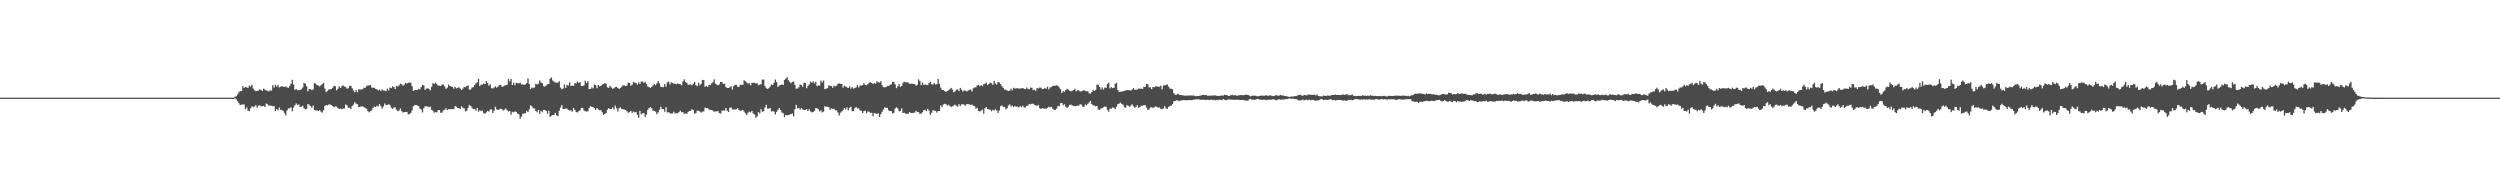 <?xml version="1.0" encoding="UTF-8"?>
<svg xmlns="http://www.w3.org/2000/svg" width="1920" height="150">
  <path d="M0 74.985h1v1.000H0zM1 74.985h1v1.000H1zM2 74.985h1v1.000H2zM3 74.986h1v1.000H3zM4 74.986h1v1.000H4zM5 74.985h1v1.000H5zM6 74.985h1v1.000H6zM7 74.986h1v1.000H7zM8 74.985h1v1.000H8zM9 74.985h1v1.000H9zM10 74.985h1v1.000H10zM11 74.985h1v1.000H11zM12 74.985h1v1.000H12zM13 74.985h1v1.000H13zM14 74.986h1v1.000H14zM15 74.985h1v1.000H15zM16 74.985h1v1.000H16zM17 74.986h1v1.000H17zM18 74.986h1v1.000H18zM19 74.986h1v1.000H19zM20 74.985h1v1.000H20zM21 74.985h1v1.000H21zM22 74.985h1v1.000H22zM23 74.986h1v1.000H23zM24 74.985h1v1.000H24zM25 74.986h1v1.000H25zM26 74.986h1v1.000H26zM27 74.986h1v1.000H27zM28 74.986h1v1.000H28zM29 74.985h1v1.000H29zM30 74.986h1v1.000H30zM31 74.984h1v1.000H31zM32 74.986h1v1.000H32zM33 74.985h1v1.000H33zM34 74.986h1v1.000H34zM35 74.986h1v1.000H35zM36 74.985h1v1.000H36zM37 74.985h1v1.000H37zM38 74.986h1v1.000H38zM39 74.986h1v1.000H39zM40 74.986h1v1.000H40zM41 74.985h1v1.000H41zM42 74.986h1v1.000H42zM43 74.986h1v1.000H43zM44 74.985h1v1.000H44zM45 74.985h1v1.000H45zM46 74.985h1v1.000H46zM47 74.986h1v1.000H47zM48 74.985h1v1.000H48zM49 74.985h1v1.000H49zM50 74.985h1v1.000H50zM51 74.986h1v1.000H51zM52 74.986h1v1.000H52zM53 74.984h1v1.000H53zM54 74.986h1v1.000H54zM55 74.985h1v1.000H55zM56 74.986h1v1.000H56zM57 74.986h1v1.000H57zM58 74.985h1v1.000H58zM59 74.984h1v1.000H59zM60 74.986h1v1.000H60zM61 74.986h1v1.000H61zM62 74.985h1v1.000H62zM63 74.985h1v1.000H63zM64 74.986h1v1.000H64zM65 74.985h1v1.000H65zM66 74.986h1v1.000H66zM67 74.986h1v1.000H67zM68 74.986h1v1.000H68zM69 74.985h1v1.000H69zM70 74.985h1v1.000H70zM71 74.984h1v1.000H71zM72 74.985h1v1.000H72zM73 74.985h1v1.000H73zM74 74.985h1v1.000H74zM75 74.984h1v1.000H75zM76 74.986h1v1.000H76zM77 74.985h1v1.000H77zM78 74.985h1v1.000H78zM79 74.986h1v1.000H79zM80 74.986h1v1.000H80zM81 74.986h1v1.000H81zM82 74.986h1v1.000H82zM83 74.986h1v1.000H83zM84 74.987h1v1.000H84zM85 74.986h1v1.000H85zM86 74.986h1v1.000H86zM87 74.985h1v1.000H87zM88 74.985h1v1.000H88zM89 74.986h1v1.000H89zM90 74.986h1v1.000H90zM91 74.985h1v1.000H91zM92 74.984h1v1.000H92zM93 74.985h1v1.000H93zM94 74.985h1v1.000H94zM95 74.984h1v1.000H95zM96 74.986h1v1.000H96zM97 74.986h1v1.000H97zM98 74.986h1v1.000H98zM99 74.985h1v1.000H99zM100 74.985h1v1.000H100zM101 74.985h1v1.000H101zM102 74.985h1v1.000H102zM103 74.986h1v1.000H103zM104 74.985h1v1.000H104zM105 74.985h1v1.000H105zM106 74.984h1v1.000H106zM107 74.984h1v1.000H107zM108 74.986h1v1.000H108zM109 74.985h1v1.000H109zM110 74.984h1v1.000H110zM111 74.986h1v1.000H111zM112 74.986h1v1.000H112zM113 74.984h1v1.000H113zM114 74.986h1v1.000H114zM115 74.985h1v1.000H115zM116 74.986h1v1.000H116zM117 74.986h1v1.000H117zM118 74.986h1v1.000H118zM119 74.986h1v1.000H119zM120 74.986h1v1.000H120zM121 74.985h1v1.000H121zM122 74.986h1v1.000H122zM123 74.985h1v1.000H123zM124 74.984h1v1.000H124zM125 74.985h1v1.000H125zM126 74.985h1v1.000H126zM127 74.986h1v1.000H127zM128 74.986h1v1.000H128zM129 74.985h1v1.000H129zM130 74.986h1v1.000H130zM131 74.987h1v1.000H131zM132 74.985h1v1.000H132zM133 74.985h1v1.000H133zM134 74.987h1v1.000H134zM135 74.984h1v1.000H135zM136 74.985h1v1.000H136zM137 74.986h1v1.000H137zM138 74.987h1v1.000H138zM139 74.986h1v1.000H139zM140 74.984h1v1.000H140zM141 74.985h1v1.000H141zM142 74.985h1v1.000H142zM143 74.983h1v1.000H143zM144 74.986h1v1.000H144zM145 74.985h1v1.000H145zM146 74.986h1v1.000H146zM147 74.986h1v1.000H147zM148 74.985h1v1.000H148zM149 74.986h1v1.000H149zM150 74.985h1v1.000H150zM151 74.985h1v1.000H151zM152 74.986h1v1.000H152zM153 74.986h1v1.000H153zM154 74.985h1v1.000H154zM155 74.984h1v1.000H155zM156 74.987h1v1.000H156zM157 74.985h1v1.000H157zM158 74.986h1v1.000H158zM159 74.986h1v1.000H159zM160 74.986h1v1.000H160zM161 74.985h1v1.000H161zM162 74.985h1v1.000H162zM163 74.985h1v1.000H163zM164 74.986h1v1.000H164zM165 74.985h1v1.000H165zM166 74.984h1v1.000H166zM167 74.984h1v1.000H167zM168 74.986h1v1.000H168zM169 74.985h1v1.000H169zM170 74.985h1v1.000H170zM171 74.986h1v1.000H171zM172 74.985h1v1.000H172zM173 74.986h1v1.000H173zM174 74.985h1v1.000H174zM175 74.985h1v1.000H175zM176 74.984h1v1.000H176zM177 74.985h1v1.000H177zM178 74.986h1v1.000H178zM179 74.985h1v1.000H179zM180 74.345h1v1.138H180zM181 73.864h1v2.494H181zM182 72.565h1v5.231H182zM183 70.885h1v8.496H183zM184 69.936h1v10.758H184zM185 69.913h1v10.399H185zM186 66.136h1v14.160H186zM187 67.581h1v12.640H187zM188 66.619h1v17.319H188zM189 67.097h1v15.359H189zM190 67.531h1v17.474H190zM191 65.787h1v19.634H191zM192 66.463h1v16.717H192zM193 65.121h1v16.510H193zM194 68.038h1v14.320H194zM195 69.396h1v12.367H195zM196 69.975h1v10.814H196zM197 69.858h1v12.820H197zM198 69.573h1v11.624H198zM199 68.568h1v12.288H199zM200 69.104h1v12.578H200zM201 69.849h1v11.663H201zM202 68.096h1v13.259H202zM203 68.840h1v13.361H203zM204 69.526h1v9.976H204zM205 69.664h1v10.411H205zM206 70.202h1v11.006H206zM207 69.428h1v11.551H207zM208 69.632h1v11.580H208zM209 65.426h1v16.168H209zM210 67.217h1v14.252H210zM211 65.194h1v20.025H211zM212 66.575h1v17.165H212zM213 65.142h1v19.658H213zM214 67.141h1v15.462H214zM215 66.613h1v17.638H215zM216 66.225h1v18.204H216zM217 66.566h1v18.636H217zM218 66.690h1v20.059H218zM219 66.456h1v22.024H219zM220 67.101h1v17.671H220zM221 67.477h1v15.786H221zM222 65.959h1v17.198H222zM223 64.297h1v18.107H223zM224 61.310h1v24.123H224zM225 64.922h1v17.762H225zM226 69.028h1v11.809H226zM227 68.383h1v11.072H227zM228 69.256h1v11.489H228zM229 69.257h1v10.848H229zM230 69.120h1v12.956H230zM231 68.611h1v13.339H231zM232 67.251h1v14.004H232zM233 63.757h1v19.488H233zM234 64.300h1v19.595H234zM235 66.320h1v17.278H235zM236 70.104h1v9.828H236zM237 68.226h1v12.286H237zM238 68.450h1v13.072H238zM239 69.245h1v13.513H239zM240 68.697h1v12.353H240zM241 63.846h1v20.467H241zM242 64.255h1v20.566H242zM243 65.376h1v19.354H243zM244 65.632h1v19.672H244zM245 66.402h1v18.213H245zM246 65.492h1v20.239H246zM247 64.604h1v21.914H247zM248 63.585h1v21.171H248zM249 67.970h1v13.362H249zM250 70.764h1v9.940H250zM251 69.942h1v11.008H251zM252 68.719h1v11.532H252zM253 68.598h1v11.567H253zM254 68.349h1v12.398H254zM255 67.428h1v14.015H255zM256 65.939h1v16.423H256zM257 66.224h1v15.534H257zM258 69.388h1v12.479H258zM259 68.151h1v14.870H259zM260 66.259h1v17.496H260zM261 67.529h1v15.857H261zM262 66.369h1v17.523H262zM263 65.521h1v17.886H263zM264 66.396h1v16.977H264zM265 66.898h1v13.345H265zM266 68.132h1v12.806H266zM267 67.722h1v15.055H267zM268 66.101h1v16.699H268zM269 65.869h1v17.913H269zM270 67.774h1v13.557H270zM271 69.540h1v10.842H271zM272 70.784h1v7.770H272zM273 69.247h1v10.308H273zM274 70.806h1v9.165H274zM275 68.562h1v13.632H275zM276 68.676h1v13.339H276zM277 68.833h1v12.885H277zM278 68.574h1v13.098H278zM279 67.444h1v14.900H279zM280 67.453h1v15.424H280zM281 66.184h1v17.405H281zM282 65.633h1v19.737H282zM283 65.586h1v20.697H283zM284 65.208h1v20.211H284zM285 67.209h1v17.611H285zM286 67.444h1v15.341H286zM287 67.418h1v14.444H287zM288 68.234h1v14.046H288zM289 68.704h1v12.475H289zM290 69.414h1v12.408H290zM291 68.753h1v11.218H291zM292 69.952h1v11.678H292zM293 68.687h1v14.707H293zM294 69.567h1v12.231H294zM295 69.586h1v9.946H295zM296 70.044h1v10.631H296zM297 68.068h1v12.462H297zM298 69.404h1v10.653H298zM299 67.264h1v13.469H299zM300 67.706h1v15.032H300zM301 66.304h1v17.380H301zM302 66.931h1v15.575H302zM303 68.389h1v14.086H303zM304 65.946h1v18.340H304zM305 66.520h1v18.872H305zM306 65.520h1v19.401H306zM307 64.259h1v19.053H307zM308 64.741h1v20.684H308zM309 65.852h1v20.630H309zM310 64.949h1v21.130H310zM311 63.578h1v22.423H311zM312 64.152h1v21.739H312zM313 63.711h1v24.064H313zM314 63.264h1v24.495H314zM315 63.530h1v23.146H315zM316 66.256h1v18.527H316zM317 69.770h1v11.830H317zM318 69.234h1v11.509H318zM319 69.125h1v11.478H319zM320 69.194h1v11.869H320zM321 68.326h1v13.173H321zM322 68.611h1v14.732H322zM323 66.875h1v17.231H323zM324 65.144h1v21.228H324zM325 65.609h1v17.538H325zM326 69.083h1v12.559H326zM327 68.022h1v13.628H327zM328 67.770h1v14.088H328zM329 68.314h1v14.022H329zM330 69.365h1v12.529H330zM331 66.765h1v17.557H331zM332 63.971h1v21.039H332zM333 64.431h1v22.156H333zM334 63.555h1v22.501H334zM335 64.701h1v21.624H335zM336 65.733h1v18.924H336zM337 65.721h1v18.811H337zM338 66.039h1v20.530H338zM339 64.820h1v21.750H339zM340 65.045h1v19.721H340zM341 66.325h1v18.029H341zM342 68.249h1v14.847H342zM343 67.383h1v17.173H343zM344 64.881h1v19.022H344zM345 65.998h1v17.869H345zM346 66.401h1v17.311H346zM347 66.777h1v17.115H347zM348 68.084h1v15.681H348zM349 66.589h1v14.925H349zM350 67.883h1v14.039H350zM351 67.535h1v15.468H351zM352 66.931h1v16.012H352zM353 68.028h1v15.713H353zM354 69.096h1v12.494H354zM355 68.059h1v14.709H355zM356 66.767h1v16.451H356zM357 67.034h1v18.585H357zM358 66.065h1v18.976H358zM359 65.550h1v17.279H359zM360 68.820h1v11.701H360zM361 68.729h1v12.635H361zM362 67.244h1v15.515H362zM363 66.986h1v16.830H363zM364 65.362h1v18.395H364zM365 63.985h1v20.956H365zM366 63.223h1v19.607H366zM367 60.520h1v25.262H367zM368 66.084h1v18.600H368zM369 64.930h1v20.458H369zM370 64.939h1v19.958H370zM371 64.160h1v22.705H371zM372 64.550h1v22.848H372zM373 62.250h1v23.982H373zM374 63.681h1v21.476H374zM375 65.853h1v19.920H375zM376 64.727h1v19.498H376zM377 67.749h1v16.203H377zM378 67.940h1v18.850H378zM379 67.181h1v17.808H379zM380 66.297h1v15.730H380zM381 67.361h1v16.667H381zM382 66.468h1v18.025H382zM383 65.388h1v18.652H383zM384 65.081h1v18.363H384zM385 66.713h1v17.222H385zM386 66.342h1v18.616H386zM387 65.711h1v18.474H387zM388 65.456h1v17.884H388zM389 65.059h1v19.624H389zM390 60.701h1v24.949H390zM391 62.543h1v22.736H391zM392 60.562h1v27.561H392zM393 65.284h1v20.585H393zM394 63.474h1v22.784H394zM395 65.406h1v20.223H395zM396 63.567h1v22.346H396zM397 63.823h1v23.402H397zM398 63.983h1v23.839H398zM399 63.492h1v27.655H399zM400 64.811h1v24.688H400zM401 64.758h1v22.600H401zM402 65.276h1v21.930H402zM403 64.830h1v22.103H403zM404 63.794h1v21.334H404zM405 60.250h1v25.909H405zM406 64.546h1v19.477H406zM407 68.417h1v12.485H407zM408 67.164h1v14.494H408zM409 67.650h1v15.480H409zM410 67.112h1v16.111H410zM411 64.370h1v20.848H411zM412 64.806h1v21.433H412zM413 64.330h1v20.092H413zM414 61.781h1v25.664H414zM415 63.358h1v21.666H415zM416 63.874h1v22.337H416zM417 66.167h1v18.261H417zM418 66.498h1v17.996H418zM419 65.603h1v19.582H419zM420 64.721h1v22.607H420zM421 64.575h1v20.506H421zM422 60.490h1v29.299H422zM423 59.549h1v29.271H423zM424 61.840h1v26.499H424zM425 62.672h1v25.642H425zM426 63.386h1v23.247H426zM427 63.454h1v25.111H427zM428 63.501h1v25.762H428zM429 62.378h1v22.692H429zM430 67.273h1v15.309H430zM431 68.560h1v12.174H431zM432 67.933h1v15.769H432zM433 64.845h1v18.875H433zM434 67.484h1v15.777H434zM435 65.224h1v18.233H435zM436 65.697h1v18.686H436zM437 63.296h1v21.701H437zM438 66.083h1v18.485H438zM439 65.679h1v20.119H439zM440 65.963h1v16.910H440zM441 63.732h1v20.675H441zM442 64.135h1v21.958H442zM443 62.691h1v23.660H443zM444 63.675h1v21.726H444zM445 63.090h1v21.650H445zM446 66.109h1v16.788H446zM447 66.091h1v16.731H447zM448 65.549h1v19.274H448zM449 62.027h1v23.424H449zM450 63.784h1v21.939H450zM451 62.341h1v23.122H451zM452 68.391h1v14.486H452zM453 68.389h1v13.089H453zM454 67.057h1v14.997H454zM455 67.831h1v14.335H455zM456 64.887h1v18.113H456zM457 65.375h1v19.012H457zM458 67.742h1v15.247H458zM459 65.213h1v18.810H459zM460 66.280h1v18.455H460zM461 65.961h1v18.641H461zM462 65.011h1v21.223H462zM463 64.560h1v23.706H463zM464 63.811h1v23.706H464zM465 64.297h1v22.511H465zM466 66.997h1v17.298H466zM467 67.453h1v15.721H467zM468 65.908h1v17.780H468zM469 67.126h1v16.571H469zM470 68.171h1v14.338H470zM471 67.778h1v16.283H471zM472 66.908h1v14.204H472zM473 66.734h1v16.487H473zM474 67.571h1v18.152H474zM475 68.380h1v14.740H475zM476 67.601h1v14.769H476zM477 66.567h1v17.173H477zM478 65.462h1v18.477H478zM479 65.649h1v18.509H479zM480 66.169h1v18.305H480zM481 65.647h1v19.784H481zM482 63.467h1v23.206H482zM483 63.716h1v22.279H483zM484 65.801h1v19.411H484zM485 65.022h1v21.618H485zM486 62.820h1v22.839H486zM487 63.499h1v22.775H487zM488 63.701h1v22.266H488zM489 65.044h1v23.091H489zM490 63.273h1v27.167H490zM491 64.524h1v20.624H491zM492 62.601h1v25.225H492zM493 62.590h1v24.375H493zM494 63.665h1v23.220H494zM495 62.750h1v27.063H495zM496 64.412h1v23.551H496zM497 66.401h1v17.969H497zM498 66.875h1v16.145H498zM499 67.660h1v14.493H499zM500 66.657h1v16.462H500zM501 65.653h1v19.302H501zM502 64.544h1v20.634H502zM503 65.469h1v20.304H503zM504 63.975h1v23.716H504zM505 62.240h1v24.105H505zM506 64.043h1v20.308H506zM507 66.755h1v15.152H507zM508 66.885h1v16.923H508zM509 66.946h1v16.844H509zM510 64.543h1v21.280H510zM511 66.545h1v15.799H511zM512 63.323h1v23.018H512zM513 62.566h1v23.672H513zM514 64.943h1v22.017H514zM515 63.177h1v24.086H515zM516 63.641h1v23.506H516zM517 64.272h1v21.502H517zM518 64.262h1v22.987H518zM519 64.672h1v22.124H519zM520 64.088h1v22.956H520zM521 64.491h1v21.631H521zM522 64.658h1v20.353H522zM523 65.451h1v20.761H523zM524 62.565h1v23.531H524zM525 60.927h1v26.547H525zM526 62.982h1v24.056H526zM527 63.753h1v23.738H527zM528 65.119h1v20.824H528zM529 64.915h1v20.313H529zM530 64.862h1v20.111H530zM531 65.454h1v18.368H531zM532 64.281h1v20.317H532zM533 62.989h1v24.355H533zM534 65.367h1v21.370H534zM535 66.230h1v18.792H535zM536 63.511h1v21.485H536zM537 65.608h1v20.058H537zM538 64.311h1v22.145H538zM539 61.320h1v24.395H539zM540 61.519h1v24.033H540zM541 66.661h1v15.942H541zM542 66.048h1v17.041H542zM543 66.752h1v16.248H543zM544 65.205h1v18.857H544zM545 65.389h1v19.000H545zM546 64.065h1v20.480H546zM547 63.180h1v21.747H547zM548 60.943h1v24.834H548zM549 64.266h1v21.356H549zM550 65.013h1v20.549H550zM551 65.560h1v19.771H551zM552 64.753h1v22.089H552zM553 62.904h1v24.409H553zM554 63.007h1v22.007H554zM555 64.469h1v20.388H555zM556 64.308h1v20.661H556zM557 66.862h1v16.067H557zM558 67.472h1v17.495H558zM559 67.565h1v18.503H559zM560 66.951h1v15.793H560zM561 66.215h1v16.249H561zM562 68.697h1v15.332H562zM563 66.075h1v18.042H563zM564 65.143h1v18.981H564zM565 65.185h1v18.717H565zM566 66.516h1v16.559H566zM567 66.848h1v17.533H567zM568 64.933h1v20.233H568zM569 65.295h1v19.568H569zM570 65.124h1v19.275H570zM571 61.653h1v24.081H571zM572 62.488h1v24.646H572zM573 63.362h1v24.884H573zM574 64.234h1v22.361H574zM575 63.826h1v21.937H575zM576 65.510h1v20.835H576zM577 63.665h1v21.590H577zM578 63.621h1v23.642H578zM579 63.544h1v24.377H579zM580 64.181h1v26.254H580zM581 63.809h1v25.635H581zM582 65.508h1v20.586H582zM583 64.928h1v22.216H583zM584 64.670h1v19.135H584zM585 61.127h1v24.800H585zM586 61.061h1v24.359H586zM587 65.967h1v16.622H587zM588 67.731h1v12.734H588zM589 68.295h1v15.149H589zM590 67.690h1v15.749H590zM591 66.455h1v16.506H591zM592 64.794h1v20.862H592zM593 65.312h1v19.980H593zM594 63.549h1v22.207H594zM595 61.055h1v26.797H595zM596 63.095h1v22.715H596zM597 66.763h1v17.559H597zM598 65.621h1v17.303H598zM599 65.231h1v19.324H599zM600 64.843h1v21.546H600zM601 65.274h1v21.713H601zM602 61.360h1v28.575H602zM603 60.442h1v27.756H603zM604 59.243h1v29.442H604zM605 61.657h1v26.720H605zM606 62.859h1v25.129H606zM607 64.059h1v23.573H607zM608 62.943h1v24.276H608zM609 62.625h1v26.783H609zM610 65.215h1v18.693H610zM611 68.105h1v12.396H611zM612 67.984h1v15.256H612zM613 67.004h1v15.831H613zM614 64.999h1v19.194H614zM615 65.234h1v17.810H615zM616 66.659h1v17.431H616zM617 63.531h1v20.880H617zM618 63.806h1v20.632H618zM619 67.807h1v15.970H619zM620 66.049h1v19.199H620zM621 64.810h1v19.112H621zM622 62.650h1v22.972H622zM623 63.521h1v22.820H623zM624 62.428h1v23.539H624zM625 64.047h1v21.169H625zM626 62.783h1v20.220H626zM627 66.191h1v16.969H627zM628 65.559h1v18.415H628zM629 65.706h1v19.866H629zM630 61.882h1v22.921H630zM631 63.366h1v22.951H631zM632 61.862h1v23.831H632zM633 68.472h1v13.131H633zM634 68.081h1v13.881H634zM635 67.670h1v14.256H635zM636 65.636h1v16.691H636zM637 65.821h1v18.536H637zM638 66.087h1v17.188H638zM639 67.386h1v16.221H639zM640 65.814h1v17.724H640zM641 66.322h1v18.408H641zM642 65.795h1v18.924H642zM643 64.479h1v21.900H643zM644 64.010h1v24.768H644zM645 64.455h1v22.147H645zM646 64.507h1v21.086H646zM647 67.297h1v17.386H647zM648 65.803h1v17.179H648zM649 66.474h1v17.563H649zM650 67.114h1v15.389H650zM651 67.577h1v17.146H651zM652 66.366h1v16.484H652zM653 68.122h1v13.871H653zM654 66.918h1v18.435H654zM655 68.066h1v17.276H655zM656 67.650h1v15.508H656zM657 67.066h1v15.125H657zM658 65.220h1v18.105H658zM659 67.145h1v16.032H659zM660 65.650h1v19.073H660zM661 65.729h1v19.359H661zM662 65.321h1v21.438H662zM663 63.829h1v21.582H663zM664 65.260h1v19.687H664zM665 65.473h1v21.532H665zM666 64.709h1v20.879H666zM667 63.552h1v22.242H667zM668 63.158h1v23.592H668zM669 63.743h1v22.804H669zM670 64.557h1v24.761H670zM671 63.812h1v23.051H671zM672 64.228h1v22.936H672zM673 62.399h1v25.159H673zM674 63.150h1v23.829H674zM675 63.436h1v26.463H675zM676 62.353h1v25.345H676zM677 65.415h1v20.347H677zM678 66.899h1v17.212H678zM679 67.132h1v15.352H679zM680 66.834h1v15.985H680zM681 65.999h1v16.815H681zM682 65.948h1v18.803H682zM683 65.344h1v19.945H683zM684 64.693h1v20.636H684zM685 62.878h1v24.301H685zM686 62.890h1v23.724H686zM687 64.780h1v18.501H687zM688 67.675h1v14.721H688zM689 66.226h1v17.012H689zM690 64.502h1v21.055H690zM691 66.707h1v18.415H691zM692 66.021h1v17.298H692zM693 63.601h1v23.166H693zM694 62.777h1v23.781H694zM695 63.237h1v24.083H695zM696 63.163h1v24.277H696zM697 63.424h1v23.920H697zM698 64.339h1v21.723H698zM699 64.337h1v22.327H699zM700 64.197h1v22.710H700zM701 64.488h1v22.099H701zM702 64.645h1v21.892H702zM703 65.878h1v19.210H703zM704 65.051h1v20.920H704zM705 60.973h1v25.202H705zM706 62.306h1v25.147H706zM707 65.369h1v21.870H707zM708 63.309h1v22.844H708zM709 65.254h1v19.344H709zM710 64.789h1v19.517H710zM711 65.183h1v20.228H711zM712 65.310h1v18.247H712zM713 63.838h1v21.231H713zM714 62.849h1v25.316H714zM715 64.734h1v21.919H715zM716 64.984h1v19.712H716zM717 63.697h1v21.201H717zM718 64.894h1v20.279H718zM719 64.686h1v21.722H719zM720 60.640h1v24.642H720zM721 64.332h1v20.913H721zM722 67.261h1v13.720H722zM723 69.015h1v13.395H723zM724 69.151h1v11.054H724zM725 69.874h1v9.841H725zM726 70.640h1v9.435H726zM727 69.822h1v11.256H727zM728 69.320h1v11.134H728zM729 68.521h1v12.810H729zM730 67.472h1v14.759H730zM731 68.767h1v12.847H731zM732 70.924h1v10.077H732zM733 70.068h1v10.288H733zM734 68.893h1v12.356H734zM735 68.667h1v13.230H735zM736 69.958h1v10.087H736zM737 67.506h1v13.925H737zM738 68.824h1v11.323H738zM739 70.319h1v9.805H739zM740 69.423h1v11.029H740zM741 69.695h1v11.466H741zM742 70.174h1v9.720H742zM743 69.637h1v10.378H743zM744 68.936h1v11.233H744zM745 68.810h1v11.756H745zM746 70.235h1v10.005H746zM747 67.853h1v13.396H747zM748 67.116h1v14.392H748zM749 67.119h1v16.368H749zM750 65.600h1v17.165H750zM751 65.095h1v20.164H751zM752 66.264h1v19.410H752zM753 65.346h1v19.668H753zM754 66.253h1v17.942H754zM755 64.714h1v22.586H755zM756 64.289h1v18.862H756zM757 63.425h1v18.760H757zM758 65.380h1v18.434H758zM759 64.367h1v19.767H759zM760 63.511h1v20.736H760zM761 63.911h1v21.552H761zM762 65.169h1v19.179H762zM763 62.098h1v22.725H763zM764 64.139h1v19.782H764zM765 64.999h1v19.810H765zM766 62.814h1v23.934H766zM767 63.371h1v21.525H767zM768 64.621h1v16.998H768zM769 66.187h1v14.736H769zM770 67.453h1v14.588H770zM771 68.788h1v13.354H771zM772 68.932h1v15.050H772zM773 69.524h1v13.568H773zM774 69.805h1v11.222H774zM775 69.613h1v10.507H775zM776 68.054h1v13.793H776zM777 69.359h1v11.669H777zM778 67.386h1v14.899H778zM779 68.078h1v13.329H779zM780 67.773h1v14.180H780zM781 67.851h1v14.077H781zM782 68.009h1v14.499H782zM783 67.963h1v13.459H783zM784 67.868h1v14.528H784zM785 67.577h1v13.625H785zM786 68.188h1v14.355H786zM787 68.451h1v14.081H787zM788 67.228h1v14.206H788zM789 68.278h1v12.713H789zM790 68.564h1v11.363H790zM791 67.228h1v12.898H791zM792 67.375h1v12.350H792zM793 69.222h1v10.456H793zM794 68.864h1v11.643H794zM795 69.793h1v11.251H795zM796 67.571h1v13.751H796zM797 67.999h1v12.607H797zM798 67.185h1v15.931H798zM799 67.376h1v16.340H799zM800 68.457h1v14.542H800zM801 68.248h1v15.176H801zM802 67.485h1v15.926H802zM803 68.249h1v15.238H803zM804 66.581h1v16.185H804zM805 68.592h1v13.375H805zM806 67.139h1v15.274H806zM807 66.854h1v15.144H807zM808 65.936h1v17.552H808zM809 65.838h1v18.635H809zM810 65.830h1v18.474H810zM811 65.435h1v17.999H811zM812 65.959h1v15.456H812zM813 67.107h1v14.520H813zM814 68.489h1v10.780H814zM815 71.442h1v7.678H815zM816 69.958h1v10.874H816zM817 70.519h1v9.503H817zM818 69.220h1v12.757H818zM819 68.156h1v14.791H819zM820 68.878h1v13.063H820zM821 69.801h1v10.735H821zM822 70.218h1v10.100H822zM823 69.680h1v11.391H823zM824 69.146h1v12.181H824zM825 68.150h1v13.307H825zM826 70.114h1v11.370H826zM827 69.250h1v11.838H827zM828 69.379h1v11.844H828zM829 70.241h1v9.841H829zM830 70.215h1v10.144H830zM831 69.625h1v12.322H831zM832 69.247h1v12.866H832zM833 69.896h1v10.326H833zM834 70.102h1v10.843H834zM835 70.038h1v9.669H835zM836 71.608h1v7.049H836zM837 72.044h1v5.459H837zM838 70.701h1v9.296H838zM839 69.131h1v11.845H839zM840 69.900h1v11.172H840zM841 69.163h1v12.531H841zM842 64.981h1v16.425H842zM843 65.202h1v18.879H843zM844 66.754h1v17.670H844zM845 68.758h1v14.538H845zM846 67.049h1v16.074H846zM847 68.749h1v13.525H847zM848 67.223h1v14.599H848zM849 67.536h1v14.504H849zM850 64.520h1v19.834H850zM851 63.548h1v22.338H851zM852 67.895h1v15.509H852zM853 66.918h1v16.570H853zM854 67.667h1v14.872H854zM855 67.468h1v15.315H855zM856 64.380h1v19.471H856zM857 63.662h1v18.355H857zM858 69.097h1v10.896H858zM859 70.486h1v9.098H859zM860 70.438h1v8.380H860zM861 70.303h1v9.450H861zM862 70.151h1v10.219H862zM863 69.614h1v12.612H863zM864 69.566h1v13.152H864zM865 69.109h1v11.592H865zM866 69.166h1v11.990H866zM867 69.399h1v12.663H867zM868 69.490h1v11.624H868zM869 68.804h1v11.282H869zM870 67.653h1v13.930H870zM871 68.843h1v13.937H871zM872 68.938h1v13.102H872zM873 68.730h1v11.970H873zM874 68.037h1v14.804H874zM875 68.103h1v14.114H875zM876 68.062h1v13.115H876zM877 68.280h1v13.066H877zM878 66.677h1v14.024H878zM879 66.811h1v13.975H879zM880 64.430h1v18.172H880zM881 64.643h1v19.731H881zM882 67.123h1v16.943H882zM883 67.030h1v15.495H883zM884 68.474h1v13.885H884zM885 66.804h1v16.078H885zM886 66.959h1v15.478H886zM887 66.313h1v15.342H887zM888 66.303h1v15.756H888zM889 66.613h1v16.232H889zM890 66.624h1v15.845H890zM891 65.793h1v17.767H891zM892 68.639h1v15.197H892zM893 65.721h1v17.620H893zM894 65.357h1v16.190H894zM895 65.424h1v17.862H895zM896 64.836h1v18.737H896zM897 66.512h1v15.569H897zM898 67.969h1v13.395H898zM899 68.127h1v13.028H899zM900 68.535h1v11.451H900zM901 71.503h1v6.327H901zM902 72.745h1v4.794H902zM903 72.699h1v4.360H903zM904 71.972h1v5.161H904zM905 72.655h1v5.136H905zM906 72.951h1v4.274H906zM907 72.995h1v4.185H907zM908 73.199h1v3.708H908zM909 73.537h1v3.301H909zM910 73.433h1v3.591H910zM911 73.349h1v3.576H911zM912 73.368h1v3.658H912zM913 73.374h1v3.372H913zM914 73.265h1v3.670H914zM915 73.409h1v3.558H915zM916 73.251h1v3.250H916zM917 73.592h1v2.947H917zM918 73.940h1v2.289H918zM919 73.655h1v2.690H919zM920 73.732h1v2.529H920zM921 73.490h1v3.070H921zM922 73.329h1v3.345H922zM923 72.939h1v3.608H923zM924 72.847h1v3.807H924zM925 73.051h1v3.607H925zM926 73.017h1v3.770H926zM927 73.603h1v2.944H927zM928 73.486h1v3.354H928zM929 73.536h1v3.154H929zM930 73.383h1v3.090H930zM931 73.340h1v3.601H931zM932 73.388h1v3.245H932zM933 73.216h1v3.865H933zM934 73.593h1v3.066H934zM935 73.669h1v3.322H935zM936 73.606h1v2.896H936zM937 73.437h1v3.271H937zM938 73.363h1v3.533H938zM939 73.367h1v2.773H939zM940 72.733h1v3.859H940zM941 72.957h1v4.120H941zM942 73.091h1v3.569H942zM943 73.710h1v2.525H943zM944 73.522h1v2.969H944zM945 73.045h1v3.462H945zM946 72.830h1v3.764H946zM947 73.338h1v3.239H947zM948 72.971h1v3.729H948zM949 73.421h1v3.187H949zM950 73.534h1v3.036H950zM951 73.151h1v3.485H951zM952 73.025h1v3.882H952zM953 73.016h1v3.738H953zM954 73.166h1v3.651H954zM955 73.040h1v3.981H955zM956 72.643h1v4.538H956zM957 72.877h1v4.432H957zM958 72.895h1v4.363H958zM959 73.369h1v2.814H959zM960 73.984h1v1.926H960zM961 73.519h1v3.155H961zM962 73.498h1v2.997H962zM963 73.443h1v3.276H963zM964 73.599h1v2.822H964zM965 73.968h1v1.997H965zM966 73.839h1v2.249H966zM967 73.584h1v3.005H967zM968 73.488h1v2.990H968zM969 73.301h1v3.444H969zM970 73.561h1v2.969H970zM971 73.501h1v3.055H971zM972 73.112h1v3.824H972zM973 73.513h1v3.148H973zM974 73.542h1v2.949H974zM975 73.164h1v3.512H975zM976 73.455h1v3.030H976zM977 73.776h1v2.443H977zM978 73.798h1v2.612H978zM979 73.232h1v3.635H979zM980 73.127h1v3.951H980zM981 73.557h1v2.822H981zM982 73.335h1v2.966H982zM983 72.938h1v3.694H983zM984 73.304h1v3.033H984zM985 73.259h1v3.297H985zM986 73.747h1v2.490H986zM987 73.794h1v2.369H987zM988 74.033h1v2.080H988zM989 74.289h1v1.441H989zM990 74.431h1v1.131H990zM991 74.096h1v1.777H991zM992 74.198h1v1.639H992zM993 74.075h1v1.749H993zM994 73.785h1v2.385H994zM995 73.855h1v2.159H995zM996 73.304h1v3.365H996zM997 72.880h1v4.278H997zM998 72.759h1v4.367H998zM999 73.175h1v3.889H999zM1000 73.692h1v2.722H1000zM1001 72.897h1v4.284H1001zM1002 72.972h1v3.796H1002zM1003 73.362h1v3.181H1003zM1004 72.673h1v4.370H1004zM1005 72.617h1v3.939H1005zM1006 72.814h1v4.145H1006zM1007 72.834h1v3.908H1007zM1008 72.889h1v3.858H1008zM1009 72.612h1v4.491H1009zM1010 73.266h1v4.098H1010zM1011 72.527h1v4.577H1011zM1012 73.742h1v3.349H1012zM1013 73.930h1v2.746H1013zM1014 73.944h1v2.041H1014zM1015 74.031h1v2.180H1015zM1016 73.339h1v3.571H1016zM1017 73.681h1v2.897H1017zM1018 73.627h1v3.026H1018zM1019 73.377h1v3.399H1019zM1020 73.497h1v3.093H1020zM1021 73.495h1v2.565H1021zM1022 73.126h1v3.375H1022zM1023 72.973h1v4.025H1023zM1024 72.978h1v3.693H1024zM1025 72.578h1v4.653H1025zM1026 72.939h1v3.956H1026zM1027 72.831h1v4.050H1027zM1028 73.025h1v3.653H1028zM1029 73.018h1v3.765H1029zM1030 72.816h1v4.116H1030zM1031 72.556h1v4.787H1031zM1032 72.852h1v4.123H1032zM1033 72.654h1v4.807H1033zM1034 72.213h1v5.251H1034zM1035 73.101h1v3.596H1035zM1036 73.080h1v3.593H1036zM1037 73.166h1v3.481H1037zM1038 72.494h1v4.550H1038zM1039 73.475h1v3.255H1039zM1040 73.699h1v2.451H1040zM1041 73.884h1v2.216H1041zM1042 73.733h1v2.452H1042zM1043 73.564h1v2.737H1043zM1044 73.666h1v3.006H1044zM1045 73.649h1v2.753H1045zM1046 73.127h1v3.419H1046zM1047 73.509h1v2.739H1047zM1048 73.397h1v3.109H1048zM1049 73.639h1v2.776H1049zM1050 73.327h1v3.204H1050zM1051 73.744h1v2.476H1051zM1052 73.131h1v3.350H1052zM1053 73.468h1v3.097H1053zM1054 73.524h1v2.967H1054zM1055 73.633h1v2.972H1055zM1056 73.637h1v2.565H1056zM1057 73.816h1v2.269H1057zM1058 73.759h1v2.745H1058zM1059 73.696h1v2.805H1059zM1060 73.822h1v2.309H1060zM1061 73.898h1v2.269H1061zM1062 73.604h1v2.807H1062zM1063 73.559h1v2.583H1063zM1064 74.058h1v2.323H1064zM1065 74.023h1v2.450H1065zM1066 73.644h1v2.516H1066zM1067 73.574h1v2.756H1067zM1068 73.742h1v2.515H1068zM1069 73.654h1v2.574H1069zM1070 73.699h1v2.507H1070zM1071 73.432h1v3.151H1071zM1072 73.419h1v3.281H1072zM1073 73.479h1v3.027H1073zM1074 73.501h1v2.627H1074zM1075 73.608h1v2.656H1075zM1076 73.465h1v3.029H1076zM1077 73.476h1v2.946H1077zM1078 73.349h1v3.175H1078zM1079 73.628h1v2.525H1079zM1080 73.827h1v2.445H1080zM1081 73.532h1v2.535H1081zM1082 73.969h1v2.231H1082zM1083 73.360h1v2.856H1083zM1084 73.127h1v4.549H1084zM1085 72.792h1v5.102H1085zM1086 72.056h1v6.180H1086zM1087 71.909h1v6.293H1087zM1088 72.034h1v6.136H1088zM1089 71.760h1v7.313H1089zM1090 71.824h1v6.481H1090zM1091 71.826h1v6.272H1091zM1092 71.975h1v6.251H1092zM1093 72.185h1v5.714H1093zM1094 72.548h1v5.145H1094zM1095 71.730h1v5.657H1095zM1096 72.265h1v5.280H1096zM1097 72.045h1v5.846H1097zM1098 72.058h1v5.489H1098zM1099 72.414h1v4.963H1099zM1100 72.519h1v4.935H1100zM1101 72.450h1v5.254H1101zM1102 72.914h1v4.276H1102zM1103 72.709h1v4.283H1103zM1104 73.208h1v3.613H1104zM1105 73.115h1v3.513H1105zM1106 72.842h1v4.569H1106zM1107 72.226h1v5.708H1107zM1108 72.145h1v5.448H1108zM1109 72.409h1v4.566H1109zM1110 72.531h1v5.042H1110zM1111 72.479h1v5.598H1111zM1112 71.194h1v6.899H1112zM1113 71.493h1v5.960H1113zM1114 71.581h1v6.567H1114zM1115 72.602h1v5.873H1115zM1116 72.241h1v5.239H1116zM1117 72.415h1v5.216H1117zM1118 72.287h1v6.250H1118zM1119 71.464h1v6.227H1119zM1120 72.184h1v5.776H1120zM1121 71.955h1v6.064H1121zM1122 71.793h1v6.467H1122zM1123 71.877h1v6.085H1123zM1124 72.155h1v5.817H1124zM1125 71.923h1v5.442H1125zM1126 72.528h1v4.347H1126zM1127 72.841h1v4.150H1127zM1128 72.960h1v4.623H1128zM1129 72.946h1v3.951H1129zM1130 73.318h1v3.851H1130zM1131 72.491h1v4.843H1131zM1132 72.426h1v5.346H1132zM1133 71.782h1v5.896H1133zM1134 71.468h1v7.055H1134zM1135 72.140h1v6.139H1135zM1136 72.058h1v5.728H1136zM1137 71.899h1v6.248H1137zM1138 72.678h1v5.160H1138zM1139 72.474h1v5.021H1139zM1140 72.102h1v5.793H1140zM1141 72.652h1v4.600H1141zM1142 72.039h1v6.127H1142zM1143 72.118h1v5.980H1143zM1144 71.839h1v5.754H1144zM1145 72.478h1v5.419H1145zM1146 72.330h1v5.668H1146zM1147 72.125h1v5.971H1147zM1148 71.991h1v5.935H1148zM1149 72.492h1v4.929H1149zM1150 72.771h1v4.793H1150zM1151 72.649h1v4.766H1151zM1152 72.499h1v5.015H1152zM1153 72.956h1v4.177H1153zM1154 72.639h1v5.078H1154zM1155 72.372h1v4.980H1155zM1156 72.279h1v5.069H1156zM1157 72.351h1v5.279H1157zM1158 72.429h1v4.952H1158zM1159 72.830h1v4.808H1159zM1160 72.424h1v5.860H1160zM1161 72.533h1v5.054H1161zM1162 72.004h1v5.117H1162zM1163 72.597h1v4.815H1163zM1164 72.152h1v5.232H1164zM1165 71.486h1v6.552H1165zM1166 72.218h1v5.666H1166zM1167 72.018h1v5.822H1167zM1168 72.330h1v4.991H1168zM1169 72.981h1v4.306H1169zM1170 72.699h1v4.980H1170zM1171 72.525h1v4.649H1171zM1172 72.525h1v4.494H1172zM1173 72.029h1v5.983H1173zM1174 71.525h1v6.277H1174zM1175 72.820h1v4.504H1175zM1176 72.757h1v4.406H1176zM1177 72.157h1v5.471H1177zM1178 72.115h1v5.694H1178zM1179 71.750h1v6.099H1179zM1180 72.365h1v5.348H1180zM1181 72.620h1v4.956H1181zM1182 71.853h1v6.426H1182zM1183 72.438h1v5.409H1183zM1184 72.519h1v5.028H1184zM1185 72.805h1v4.727H1185zM1186 72.167h1v5.248H1186zM1187 72.581h1v4.693H1187zM1188 72.435h1v5.173H1188zM1189 72.544h1v5.049H1189zM1190 71.908h1v6.197H1190zM1191 73.121h1v4.316H1191zM1192 72.174h1v5.569H1192zM1193 73.124h1v4.289H1193zM1194 72.854h1v4.327H1194zM1195 73.235h1v3.794H1195zM1196 73.138h1v3.888H1196zM1197 73.040h1v3.858H1197zM1198 72.907h1v4.475H1198zM1199 72.353h1v5.143H1199zM1200 72.592h1v5.410H1200zM1201 72.457h1v5.650H1201zM1202 71.990h1v6.017H1202zM1203 71.628h1v5.999H1203zM1204 72.108h1v6.203H1204zM1205 71.876h1v5.943H1205zM1206 71.793h1v5.961H1206zM1207 72.020h1v5.534H1207zM1208 71.718h1v6.402H1208zM1209 72.504h1v5.285H1209zM1210 72.553h1v5.061H1210zM1211 72.501h1v5.327H1211zM1212 71.785h1v5.794H1212zM1213 72.039h1v5.759H1213zM1214 71.851h1v6.343H1214zM1215 72.433h1v5.171H1215zM1216 71.933h1v5.317H1216zM1217 71.925h1v5.974H1217zM1218 72.735h1v4.828H1218zM1219 72.396h1v4.840H1219zM1220 72.560h1v5.312H1220zM1221 72.820h1v4.816H1221zM1222 73.274h1v3.530H1222zM1223 72.908h1v3.800H1223zM1224 72.630h1v4.802H1224zM1225 72.459h1v5.424H1225zM1226 72.858h1v4.352H1226zM1227 72.457h1v4.796H1227zM1228 73.108h1v4.132H1228zM1229 73.047h1v4.116H1229zM1230 72.642h1v3.971H1230zM1231 73.090h1v3.940H1231zM1232 72.869h1v4.046H1232zM1233 72.686h1v4.542H1233zM1234 73.316h1v3.942H1234zM1235 73.144h1v3.648H1235zM1236 72.207h1v4.365H1236zM1237 72.784h1v3.810H1237zM1238 72.590h1v4.260H1238zM1239 72.914h1v4.075H1239zM1240 72.859h1v4.886H1240zM1241 73.158h1v3.585H1241zM1242 72.409h1v4.537H1242zM1243 72.611h1v4.369H1243zM1244 73.139h1v3.657H1244zM1245 73.295h1v3.390H1245zM1246 72.811h1v4.781H1246zM1247 72.353h1v4.890H1247zM1248 72.357h1v4.866H1248zM1249 72.477h1v4.707H1249zM1250 71.934h1v5.856H1250zM1251 72.899h1v4.517H1251zM1252 72.858h1v4.239H1252zM1253 72.137h1v5.176H1253zM1254 72.282h1v5.256H1254zM1255 72.053h1v5.747H1255zM1256 71.607h1v6.567H1256zM1257 72.191h1v5.999H1257zM1258 72.069h1v6.597H1258zM1259 72.146h1v5.511H1259zM1260 73.033h1v4.060H1260zM1261 73.094h1v3.720H1261zM1262 72.379h1v4.493H1262zM1263 72.721h1v4.551H1263zM1264 73.145h1v3.727H1264zM1265 73.522h1v2.906H1265zM1266 71.886h1v7.503H1266zM1267 71.078h1v7.536H1267zM1268 70.769h1v8.929H1268zM1269 70.269h1v10.418H1269zM1270 70.185h1v10.674H1270zM1271 68.440h1v12.884H1271zM1272 67.319h1v15.086H1272zM1273 68.696h1v12.912H1273zM1274 70.881h1v10.023H1274zM1275 70.109h1v10.315H1275zM1276 68.981h1v12.391H1276zM1277 68.722h1v13.259H1277zM1278 70.177h1v9.912H1278zM1279 67.566h1v13.941H1279zM1280 68.854h1v12.299H1280zM1281 70.023h1v10.061H1281zM1282 69.628h1v10.827H1282zM1283 69.785h1v11.389H1283zM1284 69.698h1v10.304H1284zM1285 69.673h1v10.399H1285zM1286 68.913h1v11.253H1286zM1287 68.786h1v11.810H1287zM1288 70.249h1v9.981H1288zM1289 67.957h1v13.192H1289zM1290 67.176h1v14.284H1290zM1291 67.161h1v16.373H1291zM1292 66.251h1v16.516H1292zM1293 65.086h1v20.185H1293zM1294 66.300h1v19.013H1294zM1295 65.392h1v20.189H1295zM1296 65.966h1v18.281H1296zM1297 64.740h1v22.554H1297zM1298 64.343h1v18.715H1298zM1299 63.474h1v18.733H1299zM1300 65.398h1v18.451H1300zM1301 64.380h1v19.738H1301zM1302 63.525h1v20.780H1302zM1303 63.915h1v21.529H1303zM1304 65.295h1v19.037H1304zM1305 62.179h1v22.588H1305zM1306 64.192h1v19.709H1306zM1307 65.009h1v19.808H1307zM1308 62.884h1v23.889H1308zM1309 63.441h1v21.418H1309zM1310 64.668h1v16.892H1310zM1311 65.935h1v15.026H1311zM1312 67.686h1v14.395H1312zM1313 68.635h1v13.524H1313zM1314 68.786h1v15.338H1314zM1315 69.397h1v13.756H1315zM1316 69.810h1v11.212H1316zM1317 69.551h1v10.169H1317zM1318 68.140h1v13.650H1318zM1319 69.369h1v11.497H1319zM1320 67.566h1v14.549H1320zM1321 68.177h1v13.683H1321zM1322 67.740h1v13.831H1322zM1323 67.826h1v14.159H1323zM1324 67.791h1v14.582H1324zM1325 67.981h1v13.908H1325zM1326 67.770h1v14.637H1326zM1327 67.498h1v13.637H1327zM1328 68.151h1v14.392H1328zM1329 68.490h1v13.892H1329zM1330 67.337h1v14.054H1330zM1331 68.284h1v12.856H1331zM1332 68.379h1v11.628H1332zM1333 67.267h1v12.714H1333zM1334 67.459h1v12.237H1334zM1335 69.051h1v10.374H1335zM1336 68.804h1v11.765H1336zM1337 69.788h1v11.172H1337zM1338 67.609h1v13.671H1338zM1339 67.946h1v12.700H1339zM1340 67.183h1v15.862H1340zM1341 67.356h1v16.395H1341zM1342 68.411h1v14.611H1342zM1343 68.418h1v14.968H1343zM1344 67.468h1v15.921H1344zM1345 68.194h1v15.289H1345zM1346 66.629h1v16.145H1346zM1347 68.579h1v13.638H1347zM1348 67.163h1v15.221H1348zM1349 66.978h1v14.990H1349zM1350 65.859h1v17.660H1350zM1351 65.825h1v18.633H1351zM1352 65.794h1v18.479H1352zM1353 65.481h1v17.986H1353zM1354 65.705h1v15.759H1354zM1355 67.178h1v14.359H1355zM1356 68.561h1v10.713H1356zM1357 70.671h1v7.791H1357zM1358 69.973h1v10.846H1358zM1359 70.508h1v9.449H1359zM1360 69.214h1v12.668H1360zM1361 68.125h1v14.882H1361zM1362 68.836h1v13.126H1362zM1363 69.727h1v10.816H1363zM1364 70.220h1v10.103H1364zM1365 69.684h1v11.337H1365zM1366 69.212h1v12.073H1366zM1367 68.137h1v12.445H1367zM1368 69.907h1v11.658H1368zM1369 69.248h1v11.859H1369zM1370 69.906h1v11.308H1370zM1371 69.310h1v11.247H1371zM1372 70.204h1v10.151H1372zM1373 69.612h1v12.324H1373zM1374 69.304h1v12.348H1374zM1375 69.927h1v12.088H1375zM1376 69.992h1v10.902H1376zM1377 70.099h1v9.556H1377zM1378 71.498h1v7.182H1378zM1379 72.046h1v5.482H1379zM1380 70.708h1v9.165H1380zM1381 69.609h1v11.328H1381zM1382 69.133h1v11.960H1382zM1383 69.145h1v12.361H1383zM1384 66.371h1v15.341H1384zM1385 64.973h1v19.163H1385zM1386 66.709h1v17.793H1386zM1387 68.697h1v14.623H1387zM1388 67.044h1v16.145H1388zM1389 68.602h1v13.663H1389zM1390 67.255h1v15.073H1390zM1391 67.671h1v13.552H1391zM1392 64.774h1v19.516H1392zM1393 63.585h1v22.223H1393zM1394 66.806h1v18.300H1394zM1395 67.376h1v16.032H1395zM1396 66.938h1v15.614H1396zM1397 67.497h1v15.238H1397zM1398 64.449h1v19.328H1398zM1399 63.701h1v18.337H1399zM1400 69.106h1v10.888H1400zM1401 71.073h1v8.540H1401zM1402 70.448h1v8.392H1402zM1403 70.320h1v9.347H1403zM1404 70.151h1v10.262H1404zM1405 69.607h1v12.630H1405zM1406 69.600h1v13.105H1406zM1407 70.127h1v11.025H1407zM1408 69.093h1v12.075H1408zM1409 69.394h1v12.771H1409zM1410 70.027h1v11.110H1410zM1411 68.780h1v11.346H1411zM1412 67.574h1v14.044H1412zM1413 68.891h1v13.826H1413zM1414 68.969h1v13.081H1414zM1415 68.713h1v11.998H1415zM1416 67.981h1v14.923H1416zM1417 68.067h1v14.152H1417zM1418 68.044h1v13.121H1418zM1419 68.321h1v12.973H1419zM1420 66.632h1v14.057H1420zM1421 67.411h1v13.003H1421zM1422 64.474h1v18.094H1422zM1423 64.651h1v19.727H1423zM1424 67.200h1v16.755H1424zM1425 67.003h1v15.591H1425zM1426 68.382h1v13.913H1426zM1427 66.903h1v15.898H1427zM1428 66.912h1v15.359H1428zM1429 66.584h1v15.780H1429zM1430 66.237h1v15.777H1430zM1431 66.628h1v16.239H1431zM1432 66.596h1v15.935H1432zM1433 65.754h1v17.805H1433zM1434 68.648h1v15.146H1434zM1435 65.729h1v17.516H1435zM1436 65.382h1v15.854H1436zM1437 65.543h1v17.732H1437zM1438 64.787h1v18.774H1438zM1439 66.494h1v15.617H1439zM1440 67.926h1v14.055H1440zM1441 68.085h1v13.066H1441zM1442 68.558h1v11.386H1442zM1443 71.325h1v6.518H1443zM1444 72.669h1v4.853H1444zM1445 71.998h1v5.830H1445zM1446 70.309h1v10.093H1446zM1447 69.493h1v11.829H1447zM1448 67.113h1v14.428H1448zM1449 66.581h1v16.301H1449zM1450 66.879h1v15.550H1450zM1451 63.311h1v20.620H1451zM1452 64.624h1v17.254H1452zM1453 65.257h1v19.296H1453zM1454 67.034h1v16.204H1454zM1455 65.809h1v20.346H1455zM1456 65.794h1v21.084H1456zM1457 64.844h1v19.865H1457zM1458 64.275h1v19.254H1458zM1459 66.711h1v17.176H1459zM1460 66.760h1v15.998H1460zM1461 69.382h1v13.329H1461zM1462 68.394h1v14.351H1462zM1463 68.438h1v15.588H1463zM1464 67.522h1v14.908H1464zM1465 68.635h1v14.221H1465zM1466 68.009h1v14.881H1466zM1467 67.676h1v14.480H1467zM1468 66.832h1v16.896H1468zM1469 67.693h1v13.826H1469zM1470 68.751h1v13.810H1470zM1471 67.217h1v14.850H1471zM1472 68.446h1v13.911H1472zM1473 67.146h1v16.299H1473zM1474 63.667h1v19.640H1474zM1475 66.561h1v17.213H1475zM1476 62.391h1v24.496H1476zM1477 65.829h1v18.542H1477zM1478 65.057h1v20.416H1478zM1479 65.095h1v19.502H1479zM1480 65.209h1v19.390H1480zM1481 64.964h1v20.459H1481zM1482 64.853h1v22.059H1482zM1483 65.169h1v24.196H1483zM1484 66.154h1v22.880H1484zM1485 65.528h1v21.102H1485zM1486 65.826h1v20.264H1486zM1487 65.411h1v19.468H1487zM1488 64.413h1v19.217H1488zM1489 60.885h1v23.864H1489zM1490 64.164h1v19.803H1490zM1491 67.624h1v14.018H1491zM1492 67.649h1v13.415H1492zM1493 68.196h1v13.768H1493zM1494 67.856h1v13.333H1494zM1495 67.608h1v14.810H1495zM1496 66.229h1v17.663H1496zM1497 66.030h1v17.881H1497zM1498 61.181h1v24.915H1498zM1499 64.164h1v20.545H1499zM1500 64.690h1v20.262H1500zM1501 68.244h1v13.808H1501zM1502 67.476h1v14.706H1502zM1503 65.834h1v18.584H1503zM1504 66.219h1v18.821H1504zM1505 65.204h1v17.115H1505zM1506 62.712h1v24.557H1506zM1507 61.887h1v24.886H1507zM1508 62.852h1v23.736H1508zM1509 64.690h1v21.164H1509zM1510 64.502h1v21.114H1510zM1511 63.696h1v23.301H1511zM1512 64.126h1v24.507H1512zM1513 63.113h1v22.510H1513zM1514 68.135h1v13.470H1514zM1515 70.167h1v10.418H1515zM1516 70.016h1v12.789H1516zM1517 66.740h1v15.711H1517zM1518 68.627h1v14.020H1518zM1519 66.855h1v15.594H1519zM1520 66.280h1v16.898H1520zM1521 65.051h1v18.537H1521zM1522 66.451h1v16.793H1522zM1523 67.847h1v16.450H1523zM1524 67.375h1v16.758H1524zM1525 64.654h1v19.566H1525zM1526 64.609h1v20.173H1526zM1527 64.017h1v21.263H1527zM1528 64.508h1v20.667H1528zM1529 63.846h1v20.405H1529zM1530 64.907h1v16.173H1530zM1531 68.020h1v14.059H1531zM1532 66.448h1v16.959H1532zM1533 63.638h1v20.689H1533zM1534 64.455h1v19.972H1534zM1535 64.585h1v19.608H1535zM1536 68.057h1v12.745H1536zM1537 69.445h1v10.222H1537zM1538 68.913h1v11.833H1538zM1539 69.823h1v11.593H1539zM1540 66.819h1v15.287H1540zM1541 67.615h1v16.044H1541zM1542 67.305h1v14.572H1542zM1543 66.555h1v16.050H1543zM1544 66.981h1v16.555H1544zM1545 66.981h1v16.657H1545zM1546 66.121h1v19.095H1546zM1547 65.008h1v22.876H1547zM1548 64.899h1v21.924H1548zM1549 64.455h1v21.257H1549zM1550 65.714h1v17.547H1550zM1551 67.761h1v14.910H1551zM1552 66.498h1v15.695H1552zM1553 68.367h1v14.675H1553zM1554 67.407h1v14.843H1554zM1555 68.361h1v15.332H1555zM1556 66.797h1v14.187H1556zM1557 68.898h1v13.999H1557zM1558 67.616h1v16.724H1558zM1559 68.635h1v13.834H1559zM1560 68.279h1v12.459H1560zM1561 67.764h1v14.509H1561zM1562 66.553h1v15.831H1562zM1563 67.132h1v14.588H1563zM1564 66.648h1v15.286H1564zM1565 66.432h1v16.635H1565zM1566 64.911h1v20.214H1566zM1567 65.425h1v18.674H1567zM1568 67.841h1v14.986H1568zM1569 65.829h1v20.556H1569zM1570 64.093h1v21.376H1570zM1571 64.477h1v20.439H1571zM1572 65.082h1v19.805H1572zM1573 64.549h1v21.070H1573zM1574 65.118h1v23.576H1574zM1575 65.485h1v18.933H1575zM1576 63.039h1v24.135H1576zM1577 64.121h1v21.765H1577zM1578 64.594h1v21.445H1578zM1579 63.467h1v24.864H1579zM1580 64.083h1v22.658H1580zM1581 65.960h1v18.438H1581zM1582 68.574h1v12.850H1582zM1583 68.350h1v13.098H1583zM1584 68.035h1v14.837H1584zM1585 67.628h1v15.352H1585zM1586 66.639h1v16.570H1586zM1587 67.305h1v17.212H1587zM1588 65.810h1v19.356H1588zM1589 63.718h1v23.632H1589zM1590 65.255h1v18.312H1590zM1591 68.638h1v13.163H1591zM1592 68.115h1v14.576H1592zM1593 66.913h1v16.718H1593zM1594 66.159h1v17.757H1594zM1595 67.787h1v14.135H1595zM1596 63.771h1v21.625H1596zM1597 63.841h1v21.839H1597zM1598 63.351h1v23.485H1598zM1599 63.481h1v23.147H1599zM1600 63.554h1v23.624H1600zM1601 64.526h1v20.623H1601zM1602 64.808h1v20.484H1602zM1603 65.836h1v21.129H1603zM1604 64.653h1v21.589H1604zM1605 65.326h1v20.147H1605zM1606 65.752h1v18.464H1606zM1607 66.634h1v18.586H1607zM1608 65.358h1v19.605H1608zM1609 62.750h1v23.482H1609zM1610 64.339h1v20.769H1610zM1611 64.310h1v21.401H1611zM1612 66.169h1v18.283H1612zM1613 66.352h1v18.773H1613zM1614 65.962h1v18.602H1614zM1615 66.908h1v15.863H1615zM1616 64.874h1v18.023H1616zM1617 65.354h1v20.148H1617zM1618 66.418h1v18.379H1618zM1619 67.946h1v15.013H1619zM1620 65.678h1v17.844H1620zM1621 65.175h1v18.911H1621zM1622 65.845h1v19.969H1622zM1623 63.699h1v21.718H1623zM1624 62.605h1v21.338H1624zM1625 67.345h1v14.247H1625zM1626 67.590h1v13.966H1626zM1627 68.701h1v12.985H1627zM1628 68.385h1v13.304H1628zM1629 66.859h1v14.860H1629zM1630 66.383h1v16.455H1630zM1631 64.996h1v17.362H1631zM1632 62.877h1v20.243H1632zM1633 66.657h1v15.925H1633zM1634 65.319h1v18.917H1634zM1635 67.428h1v16.577H1635zM1636 65.330h1v20.359H1636zM1637 65.346h1v21.775H1637zM1638 64.640h1v19.775H1638zM1639 64.764h1v19.199H1639zM1640 67.351h1v16.298H1640zM1641 66.490h1v16.083H1641zM1642 68.970h1v14.359H1642zM1643 69.066h1v15.618H1643zM1644 68.161h1v13.674H1644zM1645 67.660h1v14.632H1645zM1646 68.316h1v14.465H1646zM1647 67.443h1v15.303H1647zM1648 66.449h1v17.233H1648zM1649 67.046h1v15.020H1649zM1650 68.590h1v13.025H1650zM1651 68.734h1v14.107H1651zM1652 67.760h1v14.416H1652zM1653 67.609h1v14.557H1653zM1654 66.602h1v16.748H1654zM1655 63.589h1v20.060H1655zM1656 62.811h1v21.253H1656zM1657 64.583h1v22.431H1657zM1658 65.832h1v20.195H1658zM1659 64.732h1v19.594H1659zM1660 66.399h1v18.405H1660zM1661 65.295h1v19.378H1661zM1662 64.855h1v21.302H1662zM1663 65.675h1v21.208H1663zM1664 65.264h1v24.418H1664zM1665 65.839h1v22.774H1665zM1666 65.674h1v19.910H1666zM1667 65.655h1v19.803H1667zM1668 65.189h1v17.811H1668zM1669 61.237h1v23.587H1669zM1670 61.709h1v22.980H1670zM1671 65.343h1v17.930H1671zM1672 68.873h1v11.766H1672zM1673 68.160h1v12.712H1673zM1674 68.134h1v13.763H1674zM1675 67.463h1v14.403H1675zM1676 66.551h1v17.024H1676zM1677 67.491h1v16.463H1677zM1678 66.178h1v17.266H1678zM1679 61.581h1v24.687H1679zM1680 64.521h1v19.856H1680zM1681 65.739h1v19.427H1681zM1682 68.229h1v13.958H1682zM1683 66.682h1v15.927H1683zM1684 66.981h1v17.602H1684zM1685 66.585h1v18.021H1685zM1686 65.418h1v20.654H1686zM1687 62.645h1v23.635H1687zM1688 62.311h1v24.544H1688zM1689 62.958h1v23.850H1689zM1690 64.842h1v21.248H1690zM1691 64.568h1v21.365H1691zM1692 63.837h1v23.466H1692zM1693 63.100h1v25.318H1693zM1694 65.575h1v18.702H1694zM1695 69.387h1v11.413H1695zM1696 69.371h1v10.546H1696zM1697 67.851h1v14.658H1697zM1698 66.705h1v15.342H1698zM1699 68.609h1v14.263H1699zM1700 66.598h1v16.290H1700zM1701 66.144h1v17.746H1701zM1702 64.947h1v18.452H1702zM1703 68.038h1v14.705H1703zM1704 67.438h1v16.891H1704zM1705 66.567h1v16.071H1705zM1706 64.909h1v19.134H1706zM1707 65.576h1v18.939H1707zM1708 64.248h1v20.500H1708zM1709 64.706h1v19.694H1709zM1710 64.806h1v17.818H1710zM1711 66.969h1v15.270H1711zM1712 67.232h1v15.844H1712zM1713 67.687h1v15.451H1713zM1714 63.119h1v21.615H1714zM1715 64.893h1v19.241H1715zM1716 64.373h1v19.035H1716zM1717 69.024h1v12.432H1717zM1718 69.197h1v10.303H1718zM1719 69.042h1v11.184H1719zM1720 68.347h1v12.890H1720zM1721 66.665h1v15.529H1721zM1722 67.316h1v16.359H1722zM1723 67.869h1v14.429H1723zM1724 66.432h1v16.861H1724zM1725 66.551h1v17.388H1725zM1726 66.876h1v16.974H1726zM1727 65.235h1v20.574H1727zM1728 65.450h1v22.032H1728zM1729 64.750h1v21.996H1729zM1730 64.863h1v20.473H1730zM1731 68.020h1v15.546H1731zM1732 67.575h1v15.531H1732zM1733 66.003h1v16.810H1733zM1734 67.606h1v15.971H1734zM1735 68.624h1v14.778H1735zM1736 68.831h1v13.446H1736zM1737 66.710h1v15.273H1737zM1738 67.883h1v15.796H1738zM1739 68.568h1v15.853H1739zM1740 68.918h1v13.107H1740zM1741 68.202h1v12.741H1741zM1742 67.465h1v14.783H1742zM1743 65.739h1v16.710H1743zM1744 66.921h1v14.749H1744zM1745 66.749h1v14.921H1745zM1746 66.059h1v18.725H1746zM1747 65.018h1v20.302H1747zM1748 65.795h1v18.214H1748zM1749 67.122h1v18.920H1749zM1750 65.500h1v19.585H1750zM1751 63.892h1v21.839H1751zM1752 64.148h1v21.069H1752zM1753 64.282h1v20.318H1753zM1754 65.477h1v23.317H1754zM1755 64.761h1v22.013H1755zM1756 64.762h1v22.004H1756zM1757 62.726h1v24.092H1757zM1758 63.674h1v22.558H1758zM1759 63.853h1v24.403H1759zM1760 63.306h1v25.186H1760zM1761 65.013h1v21.649H1761zM1762 67.731h1v16.159H1762zM1763 68.248h1v13.608H1763zM1764 68.732h1v13.526H1764zM1765 67.457h1v14.772H1765zM1766 67.217h1v16.326H1766zM1767 66.576h1v16.788H1767zM1768 67.585h1v16.683H1768zM1769 64.643h1v22.505H1769zM1770 64.275h1v20.434H1770zM1771 65.224h1v17.305H1771zM1772 68.251h1v14.060H1772zM1773 67.056h1v15.149H1773zM1774 67.926h1v14.932H1774zM1775 66.938h1v16.540H1775zM1776 67.303h1v14.764H1776zM1777 63.356h1v22.375H1777zM1778 63.339h1v23.489H1778zM1779 63.495h1v23.364H1779zM1780 63.319h1v23.105H1780zM1781 63.665h1v23.389H1781zM1782 65.135h1v20.164H1782zM1783 64.642h1v22.049H1783zM1784 64.509h1v22.430H1784zM1785 64.857h1v21.841H1785zM1786 65.327h1v20.402H1786zM1787 64.787h1v19.022H1787zM1788 66.111h1v18.851H1788zM1789 64.849h1v20.451H1789zM1790 62.916h1v23.598H1790zM1791 64.045h1v22.124H1791zM1792 64.997h1v19.698H1792zM1793 66.406h1v18.572H1793zM1794 66.147h1v18.390H1794zM1795 66.339h1v18.088H1795zM1796 66.874h1v15.734H1796zM1797 65.367h1v17.924H1797zM1798 65.443h1v20.578H1798zM1799 66.602h1v17.838H1799zM1800 67.150h1v15.657H1800zM1801 65.595h1v17.972H1801zM1802 65.854h1v19.152H1802zM1803 66.416h1v19.580H1803zM1804 64.084h1v20.647H1804zM1805 62.754h1v21.540H1805zM1806 67.394h1v14.514H1806zM1807 68.991h1v12.609H1807zM1808 70.492h1v9.765H1808zM1809 71.994h1v5.818H1809zM1810 73.438h1v3.200H1810zM1811 73.572h1v2.755H1811zM1812 74.021h1v2.132H1812zM1813 74.401h1v1.307H1813zM1814 74.447h1v1.126H1814zM1815 74.513h1v1.000H1815zM1816 74.784h1v1.000H1816zM1817 74.828h1v1.000H1817zM1818 74.790h1v1.000H1818zM1819 74.845h1v1.000H1819zM1820 74.907h1v1.000H1820zM1821 74.927h1v1.000H1821zM1822 74.953h1v1.000H1822zM1823 74.958h1v1.000H1823zM1824 74.970h1v1.000H1824zM1825 74.974h1v1.000H1825zM1826 74.981h1v1.000H1826zM1827 74.978h1v1.000H1827zM1828 74.981h1v1.000H1828zM1829 74.985h1v1.000H1829zM1830 74.984h1v1.000H1830zM1831 74.984h1v1.000H1831zM1832 74.984h1v1.000H1832zM1833 74.985h1v1.000H1833zM1834 74.985h1v1.000H1834zM1835 74.984h1v1.000H1835zM1836 74.985h1v1.000H1836zM1837 74.984h1v1.000H1837zM1838 74.985h1v1.000H1838zM1839 74.985h1v1.000H1839zM1840 74.986h1v1.000H1840zM1841 74.985h1v1.000H1841zM1842 74.984h1v1.000H1842zM1843 74.986h1v1.000H1843zM1844 74.986h1v1.000H1844zM1845 74.984h1v1.000H1845zM1846 74.984h1v1.000H1846zM1847 74.985h1v1.000H1847zM1848 74.985h1v1.000H1848zM1849 74.986h1v1.000H1849zM1850 74.985h1v1.000H1850zM1851 74.984h1v1.000H1851zM1852 74.984h1v1.000H1852zM1853 74.986h1v1.000H1853zM1854 74.985h1v1.000H1854zM1855 74.985h1v1.000H1855zM1856 74.984h1v1.000H1856zM1857 74.986h1v1.000H1857zM1858 74.984h1v1.000H1858zM1859 74.986h1v1.000H1859zM1860 74.985h1v1.000H1860zM1861 74.984h1v1.000H1861zM1862 74.985h1v1.000H1862zM1863 74.986h1v1.000H1863zM1864 74.984h1v1.000H1864zM1865 74.985h1v1.000H1865zM1866 74.985h1v1.000H1866zM1867 74.985h1v1.000H1867zM1868 74.986h1v1.000H1868zM1869 74.986h1v1.000H1869zM1870 74.986h1v1.000H1870zM1871 74.986h1v1.000H1871zM1872 74.984h1v1.000H1872zM1873 74.985h1v1.000H1873zM1874 74.986h1v1.000H1874zM1875 74.985h1v1.000H1875zM1876 74.984h1v1.000H1876zM1877 74.985h1v1.000H1877zM1878 74.986h1v1.000H1878zM1879 74.986h1v1.000H1879zM1880 74.986h1v1.000H1880zM1881 74.985h1v1.000H1881zM1882 74.986h1v1.000H1882zM1883 74.986h1v1.000H1883zM1884 74.985h1v1.000H1884zM1885 74.986h1v1.000H1885zM1886 74.986h1v1.000H1886zM1887 74.986h1v1.000H1887zM1888 74.984h1v1.000H1888zM1889 74.986h1v1.000H1889zM1890 74.987h1v1.000H1890zM1891 74.986h1v1.000H1891zM1892 74.985h1v1.000H1892zM1893 74.985h1v1.000H1893zM1894 74.985h1v1.000H1894zM1895 74.986h1v1.000H1895zM1896 74.985h1v1.000H1896zM1897 74.986h1v1.000H1897zM1898 74.985h1v1.000H1898zM1899 74.986h1v1.000H1899zM1900 74.986h1v1.000H1900zM1901 74.984h1v1.000H1901zM1902 74.986h1v1.000H1902zM1903 74.985h1v1.000H1903zM1904 74.985h1v1.000H1904zM1905 74.985h1v1.000H1905zM1906 74.986h1v1.000H1906zM1907 74.985h1v1.000H1907zM1908 74.986h1v1.000H1908zM1909 74.986h1v1.000H1909zM1910 74.984h1v1.000H1910zM1911 74.986h1v1.000H1911zM1912 74.985h1v1.000H1912zM1913 74.985h1v1.000H1913zM1914 74.985h1v1.000H1914zM1915 74.986h1v1.000H1915zM1916 74.985h1v1.000H1916zM1917 74.985h1v1.000H1917zM1918 74.986h1v1.000H1918zM1919 74.985h1v1.000H1919z" fill="#4a4a4a"></path>
</svg>
